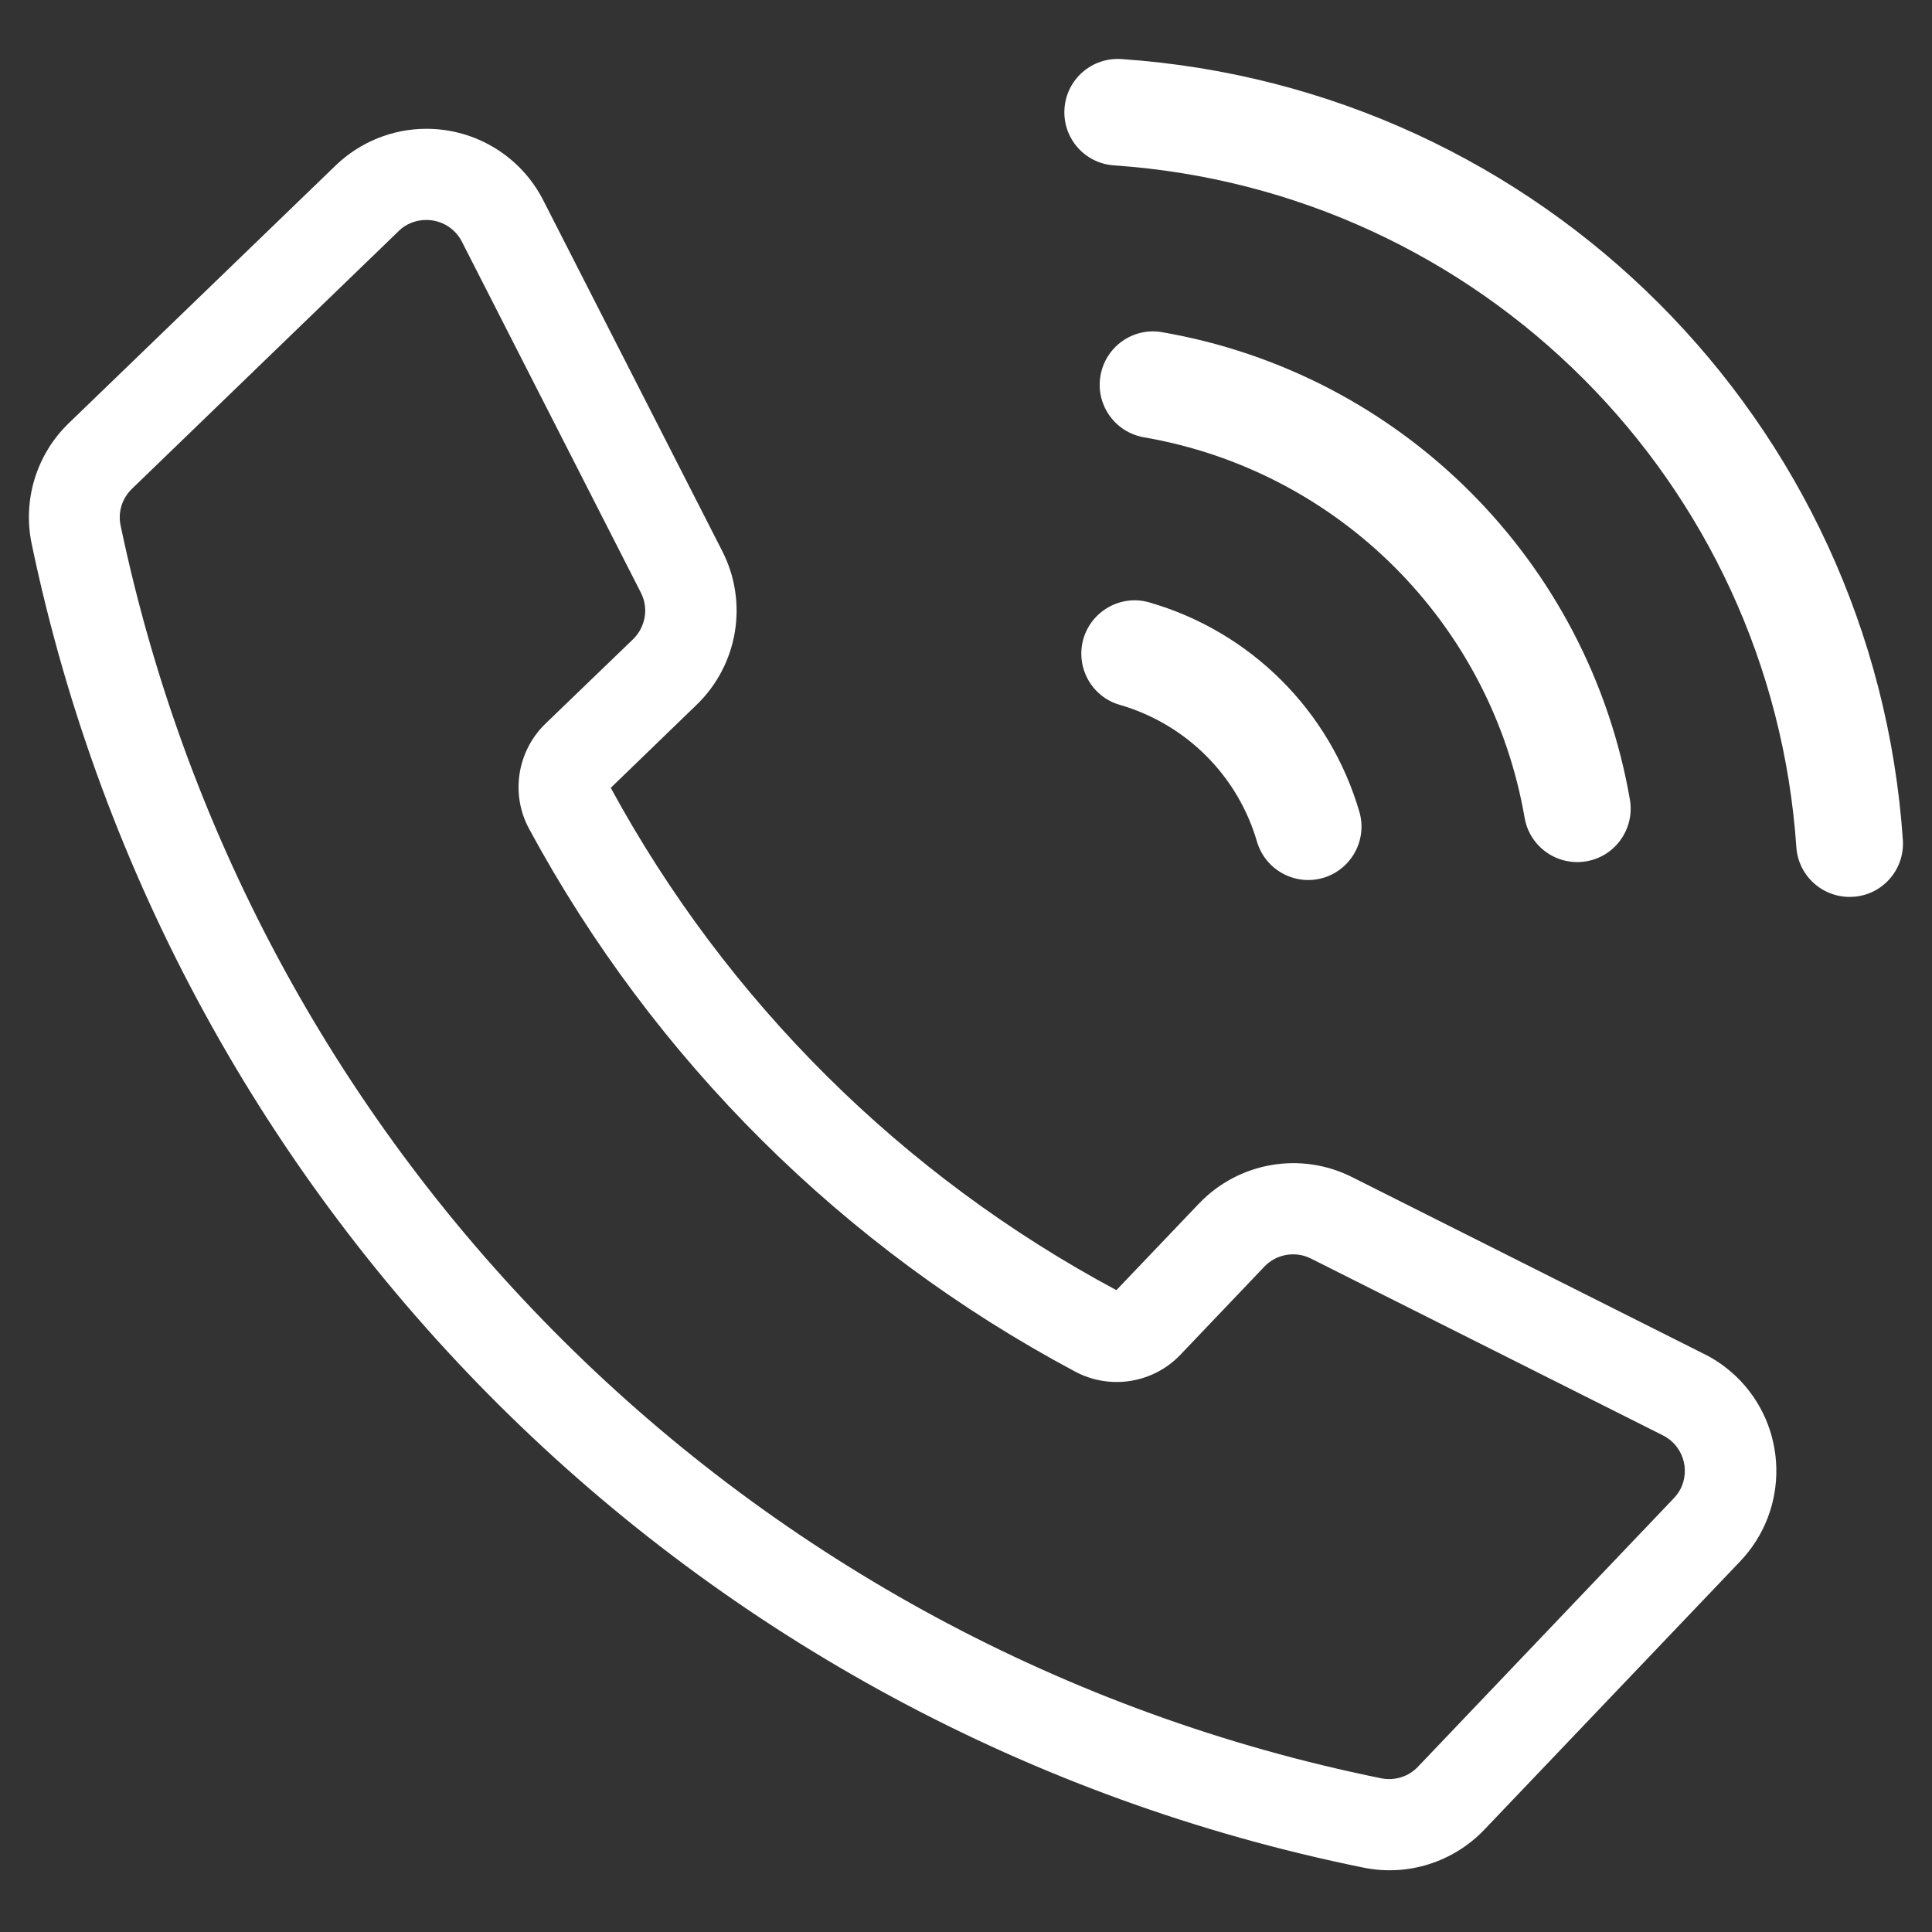 <svg xmlns="http://www.w3.org/2000/svg" xmlns:xlink="http://www.w3.org/1999/xlink" width="1080" zoomAndPan="magnify" viewBox="0 0 810 810" height="1080" preserveAspectRatio="xMidYMid meet" version="1.2"><rect x="0" y="0" width="810" height="810" fill="#333333" stroke="none"/><defs><clipPath id="635ae621d8"><path d="M 12.125 53 L 745 53 L 745 784.141 L 12.125 784.141 Z M 12.125 53 "/></clipPath></defs><g id="f7e7ee696c"><g clip-rule="nonzero" clip-path="url(#635ae621d8)"><path style=" stroke:none;fill-rule:nonzero;fill:#ffffff;fill-opacity:1;" d="M 178.773 92.223 C 185.051 92.223 190.77 95.711 193.633 101.289 L 268.691 248.477 C 272.039 254.965 270.645 262.918 265.41 268.008 L 228.719 303.375 C 216.789 314.887 213.93 333.023 221.883 347.602 C 274.129 444.215 353.723 523.32 450.684 575.008 C 465.402 582.891 483.473 579.961 494.91 567.965 L 530.07 531.062 C 535.09 525.762 543.043 524.367 549.602 527.645 L 697.207 601.797 C 705.438 605.91 708.715 615.957 704.602 624.188 C 703.832 625.652 702.855 626.977 701.742 628.164 L 594.453 740.75 C 590.547 744.867 584.758 746.68 579.109 745.566 C 313.824 691.711 106.016 485.23 50.559 220.293 C 49.375 214.715 51.188 208.926 55.305 204.949 L 167.125 96.895 C 170.191 93.824 174.379 92.223 178.703 92.223 Z M 178.773 53.996 C 164.613 53.996 150.941 59.504 140.688 69.41 L 28.863 177.395 C 15.262 190.508 9.402 209.691 13.309 228.176 C 71.906 508.043 291.43 726.172 571.715 783.023 C 590.129 786.789 609.312 780.723 622.289 767.121 L 729.574 654.602 C 750.5 632.629 749.664 597.891 727.762 576.961 C 723.785 573.266 719.391 570.055 714.508 567.684 L 566.902 493.531 C 545.344 482.652 519.258 487.184 502.586 504.695 L 468.055 540.898 C 378.348 492.906 304.613 419.66 256.062 330.301 L 292.059 295.492 C 309.426 278.68 313.824 252.594 302.801 231.039 L 227.742 83.922 C 218.324 65.504 199.422 53.996 178.773 53.996 "/></g><path style=" stroke:none;fill-rule:nonzero;fill:#ffffff;fill-opacity:1;" d="M 797.797 352.414 C 798.492 364.762 789.078 375.363 776.73 375.992 C 764.59 376.691 754.129 367.551 753.152 355.484 C 742.758 201.949 620.613 79.805 467.078 69.34 C 454.73 68.504 445.453 57.902 446.289 45.555 C 447.129 33.207 457.801 23.93 470.148 24.766 C 645.934 36.695 785.938 176.629 797.797 352.414 "/><path style=" stroke:none;fill-rule:nonzero;fill:#ffffff;fill-opacity:1;" d="M 487.027 139.238 C 474.891 137.215 463.383 145.445 461.359 157.652 C 459.336 169.723 467.426 181.16 479.496 183.324 C 561.18 197.344 625.219 261.383 639.238 343.066 C 641.469 355.273 653.191 363.297 665.328 361.062 C 677.258 358.902 685.277 347.531 683.395 335.535 C 666.094 235.152 587.48 156.535 487.027 139.238 "/><path style=" stroke:none;fill-rule:nonzero;fill:#ffffff;fill-opacity:1;" d="M 481.727 252.523 C 469.867 249.176 457.523 256.148 454.172 268.008 C 450.895 279.797 457.66 292.074 469.379 295.492 C 497.281 303.516 519.047 325.277 527.07 353.113 C 530.695 364.902 543.184 371.598 555.043 367.969 C 566.48 364.414 573.18 352.414 570.039 340.766 C 557.762 298.145 524.418 264.801 481.727 252.523 "/></g></svg>
